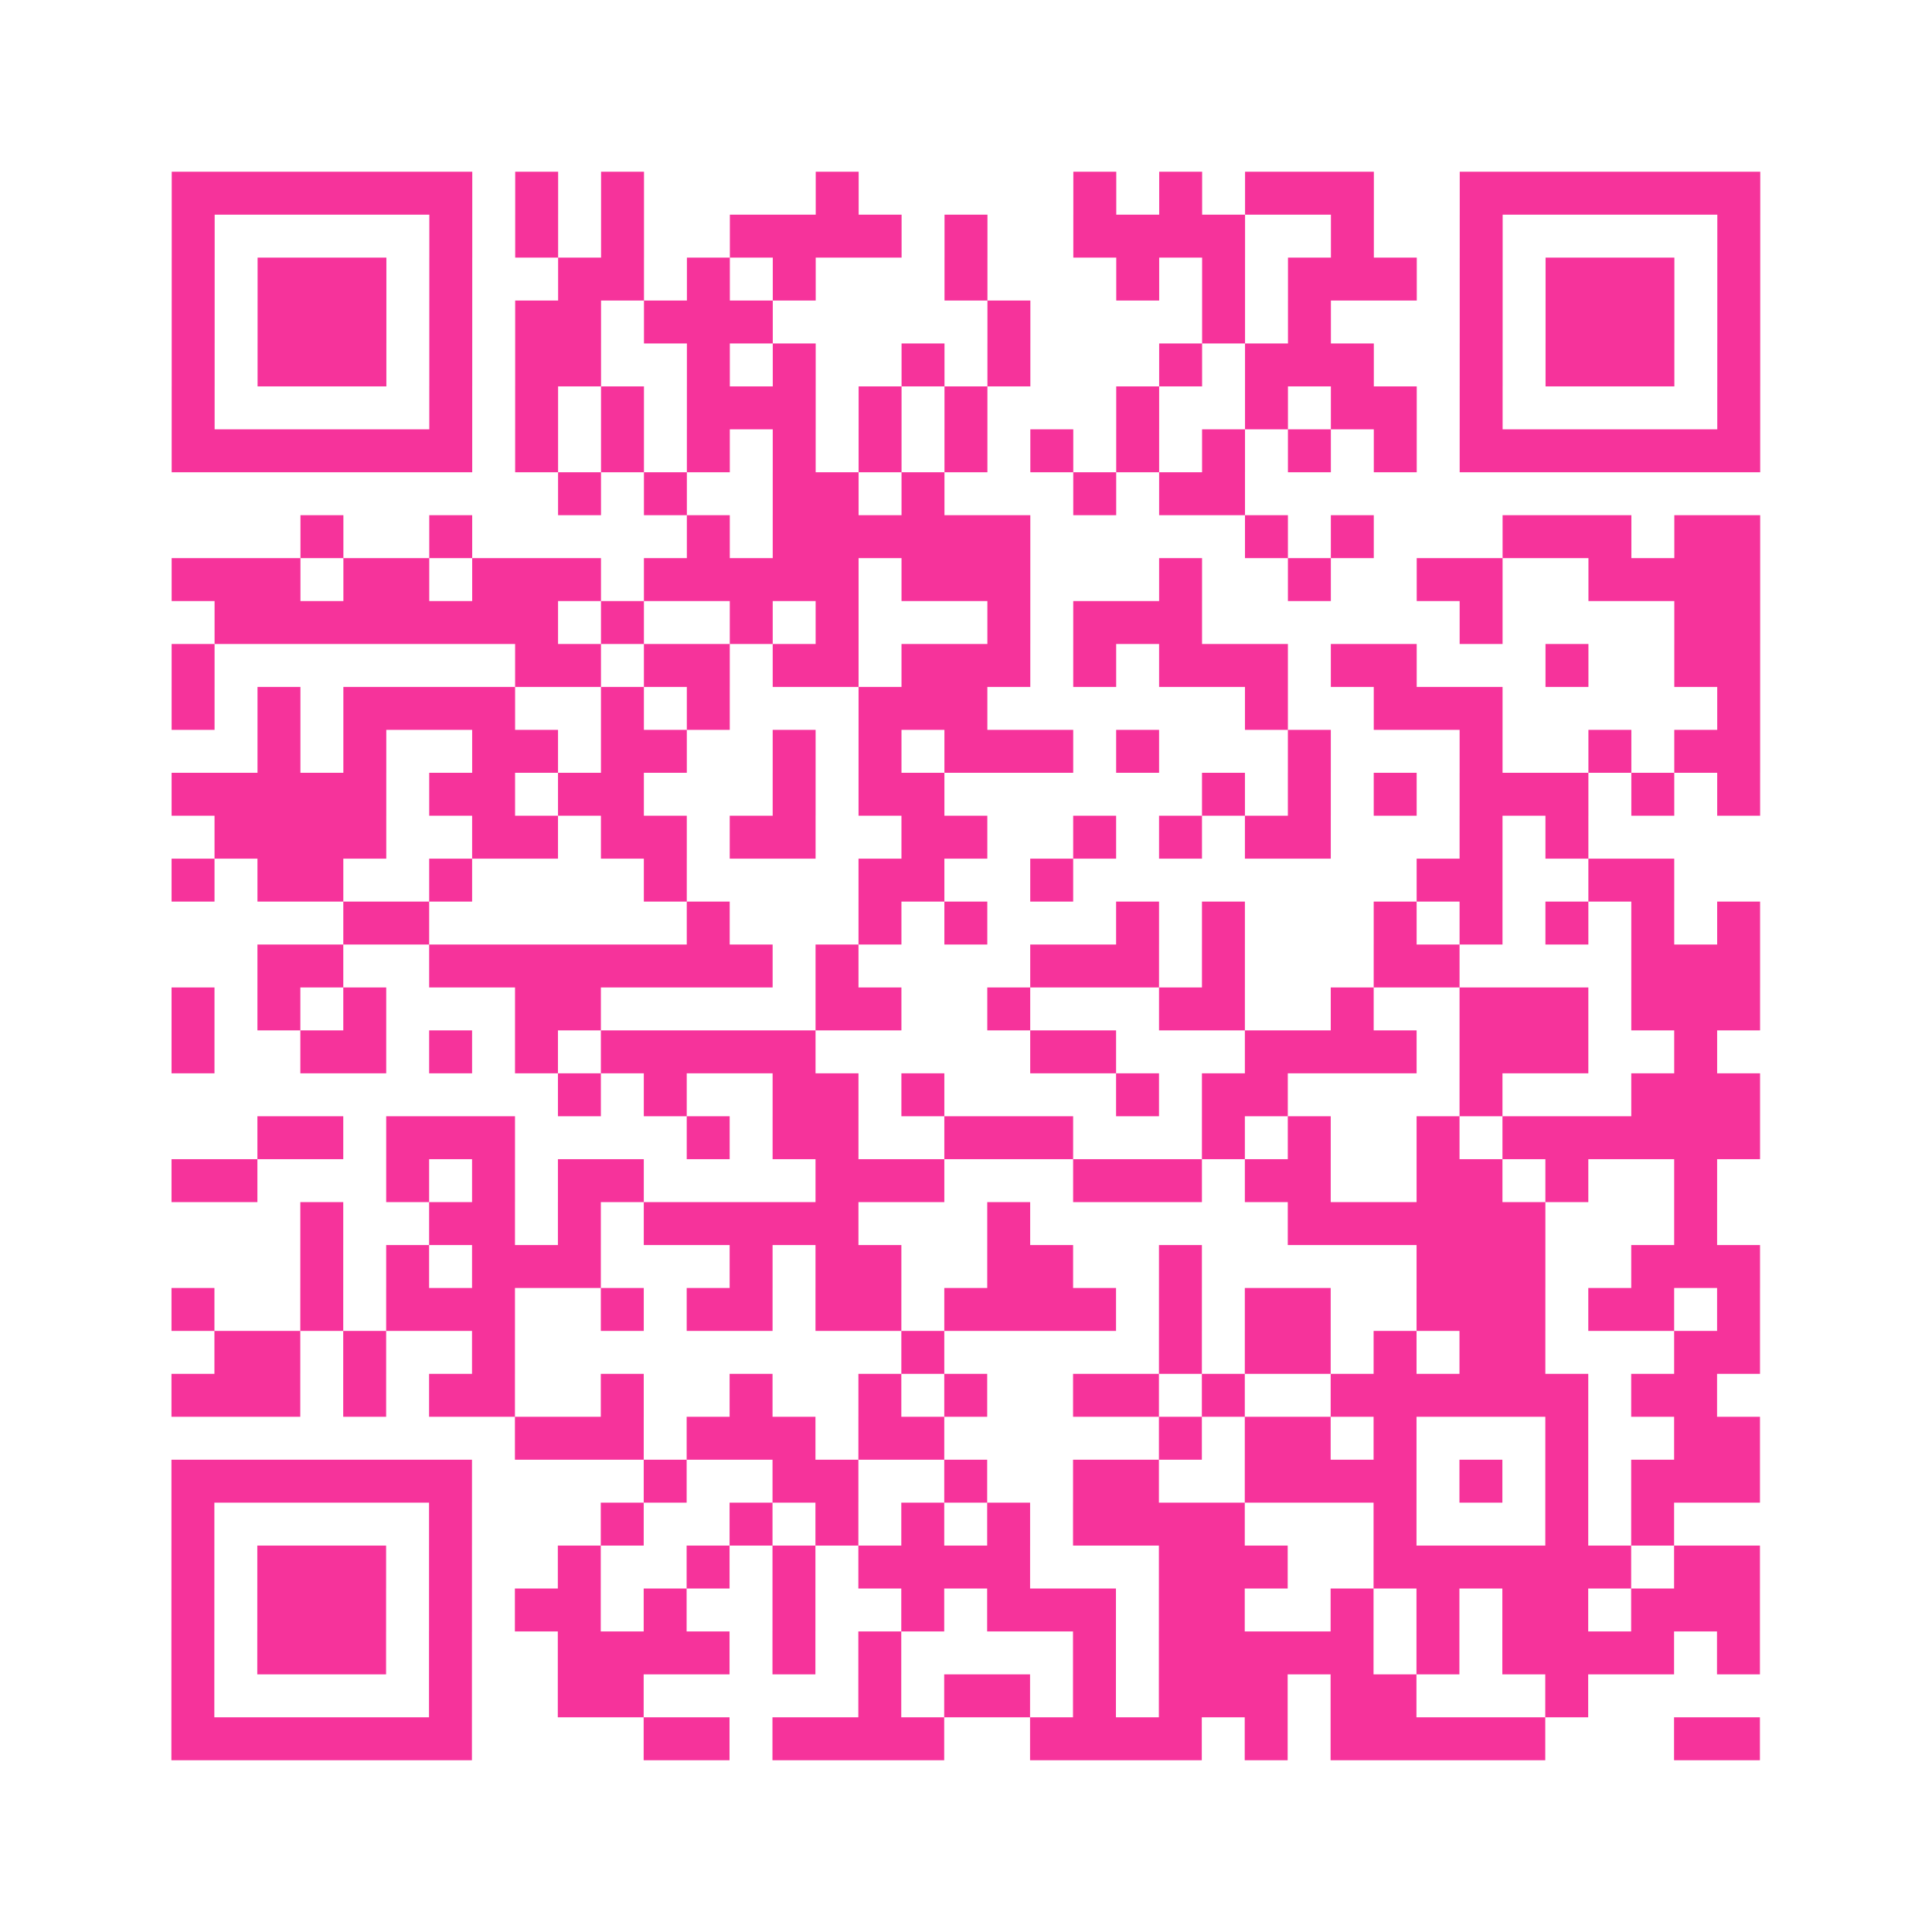 <?xml version="1.0" encoding="UTF-8"?>
<svg xmlns="http://www.w3.org/2000/svg" viewBox="0 0 45 45" class="pyqrcode"><path fill="transparent" d="M0 0h45v45h-45z"/><path stroke="#f6339b" class="pyqrline" d="M4 4.5h7m1 0h1m1 0h1m4 0h1m5 0h1m1 0h1m1 0h3m2 0h7m-37 1h1m5 0h1m1 0h1m1 0h1m2 0h4m1 0h1m2 0h4m2 0h1m2 0h1m5 0h1m-37 1h1m1 0h3m1 0h1m2 0h2m1 0h1m1 0h1m3 0h1m3 0h1m1 0h1m1 0h3m1 0h1m1 0h3m1 0h1m-37 1h1m1 0h3m1 0h1m1 0h2m1 0h3m5 0h1m4 0h1m1 0h1m3 0h1m1 0h3m1 0h1m-37 1h1m1 0h3m1 0h1m1 0h2m2 0h1m1 0h1m2 0h1m1 0h1m3 0h1m1 0h3m2 0h1m1 0h3m1 0h1m-37 1h1m5 0h1m1 0h1m1 0h1m1 0h3m1 0h1m1 0h1m3 0h1m2 0h1m1 0h2m1 0h1m5 0h1m-37 1h7m1 0h1m1 0h1m1 0h1m1 0h1m1 0h1m1 0h1m1 0h1m1 0h1m1 0h1m1 0h1m1 0h1m1 0h7m-28 1h1m1 0h1m2 0h2m1 0h1m3 0h1m1 0h2m-22 1h1m2 0h1m5 0h1m1 0h6m5 0h1m1 0h1m3 0h3m1 0h2m-37 1h3m1 0h2m1 0h3m1 0h5m1 0h3m3 0h1m2 0h1m2 0h2m2 0h4m-36 1h8m1 0h1m2 0h1m1 0h1m3 0h1m1 0h3m6 0h1m4 0h2m-37 1h1m7 0h2m1 0h2m1 0h2m1 0h3m1 0h1m1 0h3m1 0h2m3 0h1m2 0h2m-37 1h1m1 0h1m1 0h4m2 0h1m1 0h1m3 0h3m6 0h1m2 0h3m5 0h1m-35 1h1m1 0h1m2 0h2m1 0h2m2 0h1m1 0h1m1 0h3m1 0h1m3 0h1m3 0h1m2 0h1m1 0h2m-37 1h5m1 0h2m1 0h2m3 0h1m1 0h2m6 0h1m1 0h1m1 0h1m1 0h3m1 0h1m1 0h1m-36 1h4m2 0h2m1 0h2m1 0h2m2 0h2m2 0h1m1 0h1m1 0h2m3 0h1m1 0h1m-33 1h1m1 0h2m2 0h1m4 0h1m4 0h2m2 0h1m8 0h2m2 0h2m-31 1h2m6 0h1m3 0h1m1 0h1m3 0h1m1 0h1m3 0h1m1 0h1m1 0h1m1 0h1m1 0h1m-35 1h2m2 0h8m1 0h1m4 0h3m1 0h1m3 0h2m4 0h3m-37 1h1m1 0h1m1 0h1m3 0h2m5 0h2m2 0h1m3 0h2m2 0h1m2 0h3m1 0h3m-37 1h1m2 0h2m1 0h1m1 0h1m1 0h5m5 0h2m3 0h4m1 0h3m2 0h1m-27 1h1m1 0h1m2 0h2m1 0h1m4 0h1m1 0h2m4 0h1m3 0h3m-35 1h2m1 0h3m4 0h1m1 0h2m2 0h3m3 0h1m1 0h1m2 0h1m1 0h6m-37 1h2m3 0h1m1 0h1m1 0h2m4 0h3m3 0h3m1 0h2m2 0h2m1 0h1m2 0h1m-33 1h1m2 0h2m1 0h1m1 0h5m3 0h1m6 0h6m3 0h1m-33 1h1m1 0h1m1 0h3m3 0h1m1 0h2m2 0h2m2 0h1m5 0h3m2 0h3m-37 1h1m2 0h1m1 0h3m2 0h1m1 0h2m1 0h2m1 0h4m1 0h1m1 0h2m2 0h3m1 0h2m1 0h1m-36 1h2m1 0h1m2 0h1m9 0h1m5 0h1m1 0h2m1 0h1m1 0h2m3 0h2m-37 1h3m1 0h1m1 0h2m2 0h1m2 0h1m2 0h1m1 0h1m2 0h2m1 0h1m2 0h6m1 0h2m-28 1h3m1 0h3m1 0h2m5 0h1m1 0h2m1 0h1m3 0h1m2 0h2m-37 1h7m4 0h1m2 0h2m2 0h1m2 0h2m2 0h4m1 0h1m1 0h1m1 0h3m-37 1h1m5 0h1m3 0h1m2 0h1m1 0h1m1 0h1m1 0h1m1 0h4m3 0h1m3 0h1m1 0h1m-35 1h1m1 0h3m1 0h1m2 0h1m2 0h1m1 0h1m1 0h4m3 0h3m2 0h6m1 0h2m-37 1h1m1 0h3m1 0h1m1 0h2m1 0h1m2 0h1m2 0h1m1 0h3m1 0h2m2 0h1m1 0h1m1 0h2m1 0h3m-37 1h1m1 0h3m1 0h1m2 0h4m1 0h1m1 0h1m4 0h1m1 0h5m1 0h1m1 0h4m1 0h1m-37 1h1m5 0h1m2 0h2m5 0h1m1 0h2m1 0h1m1 0h3m1 0h2m3 0h1m-33 1h7m4 0h2m1 0h4m2 0h4m1 0h1m1 0h5m3 0h2"/></svg>
